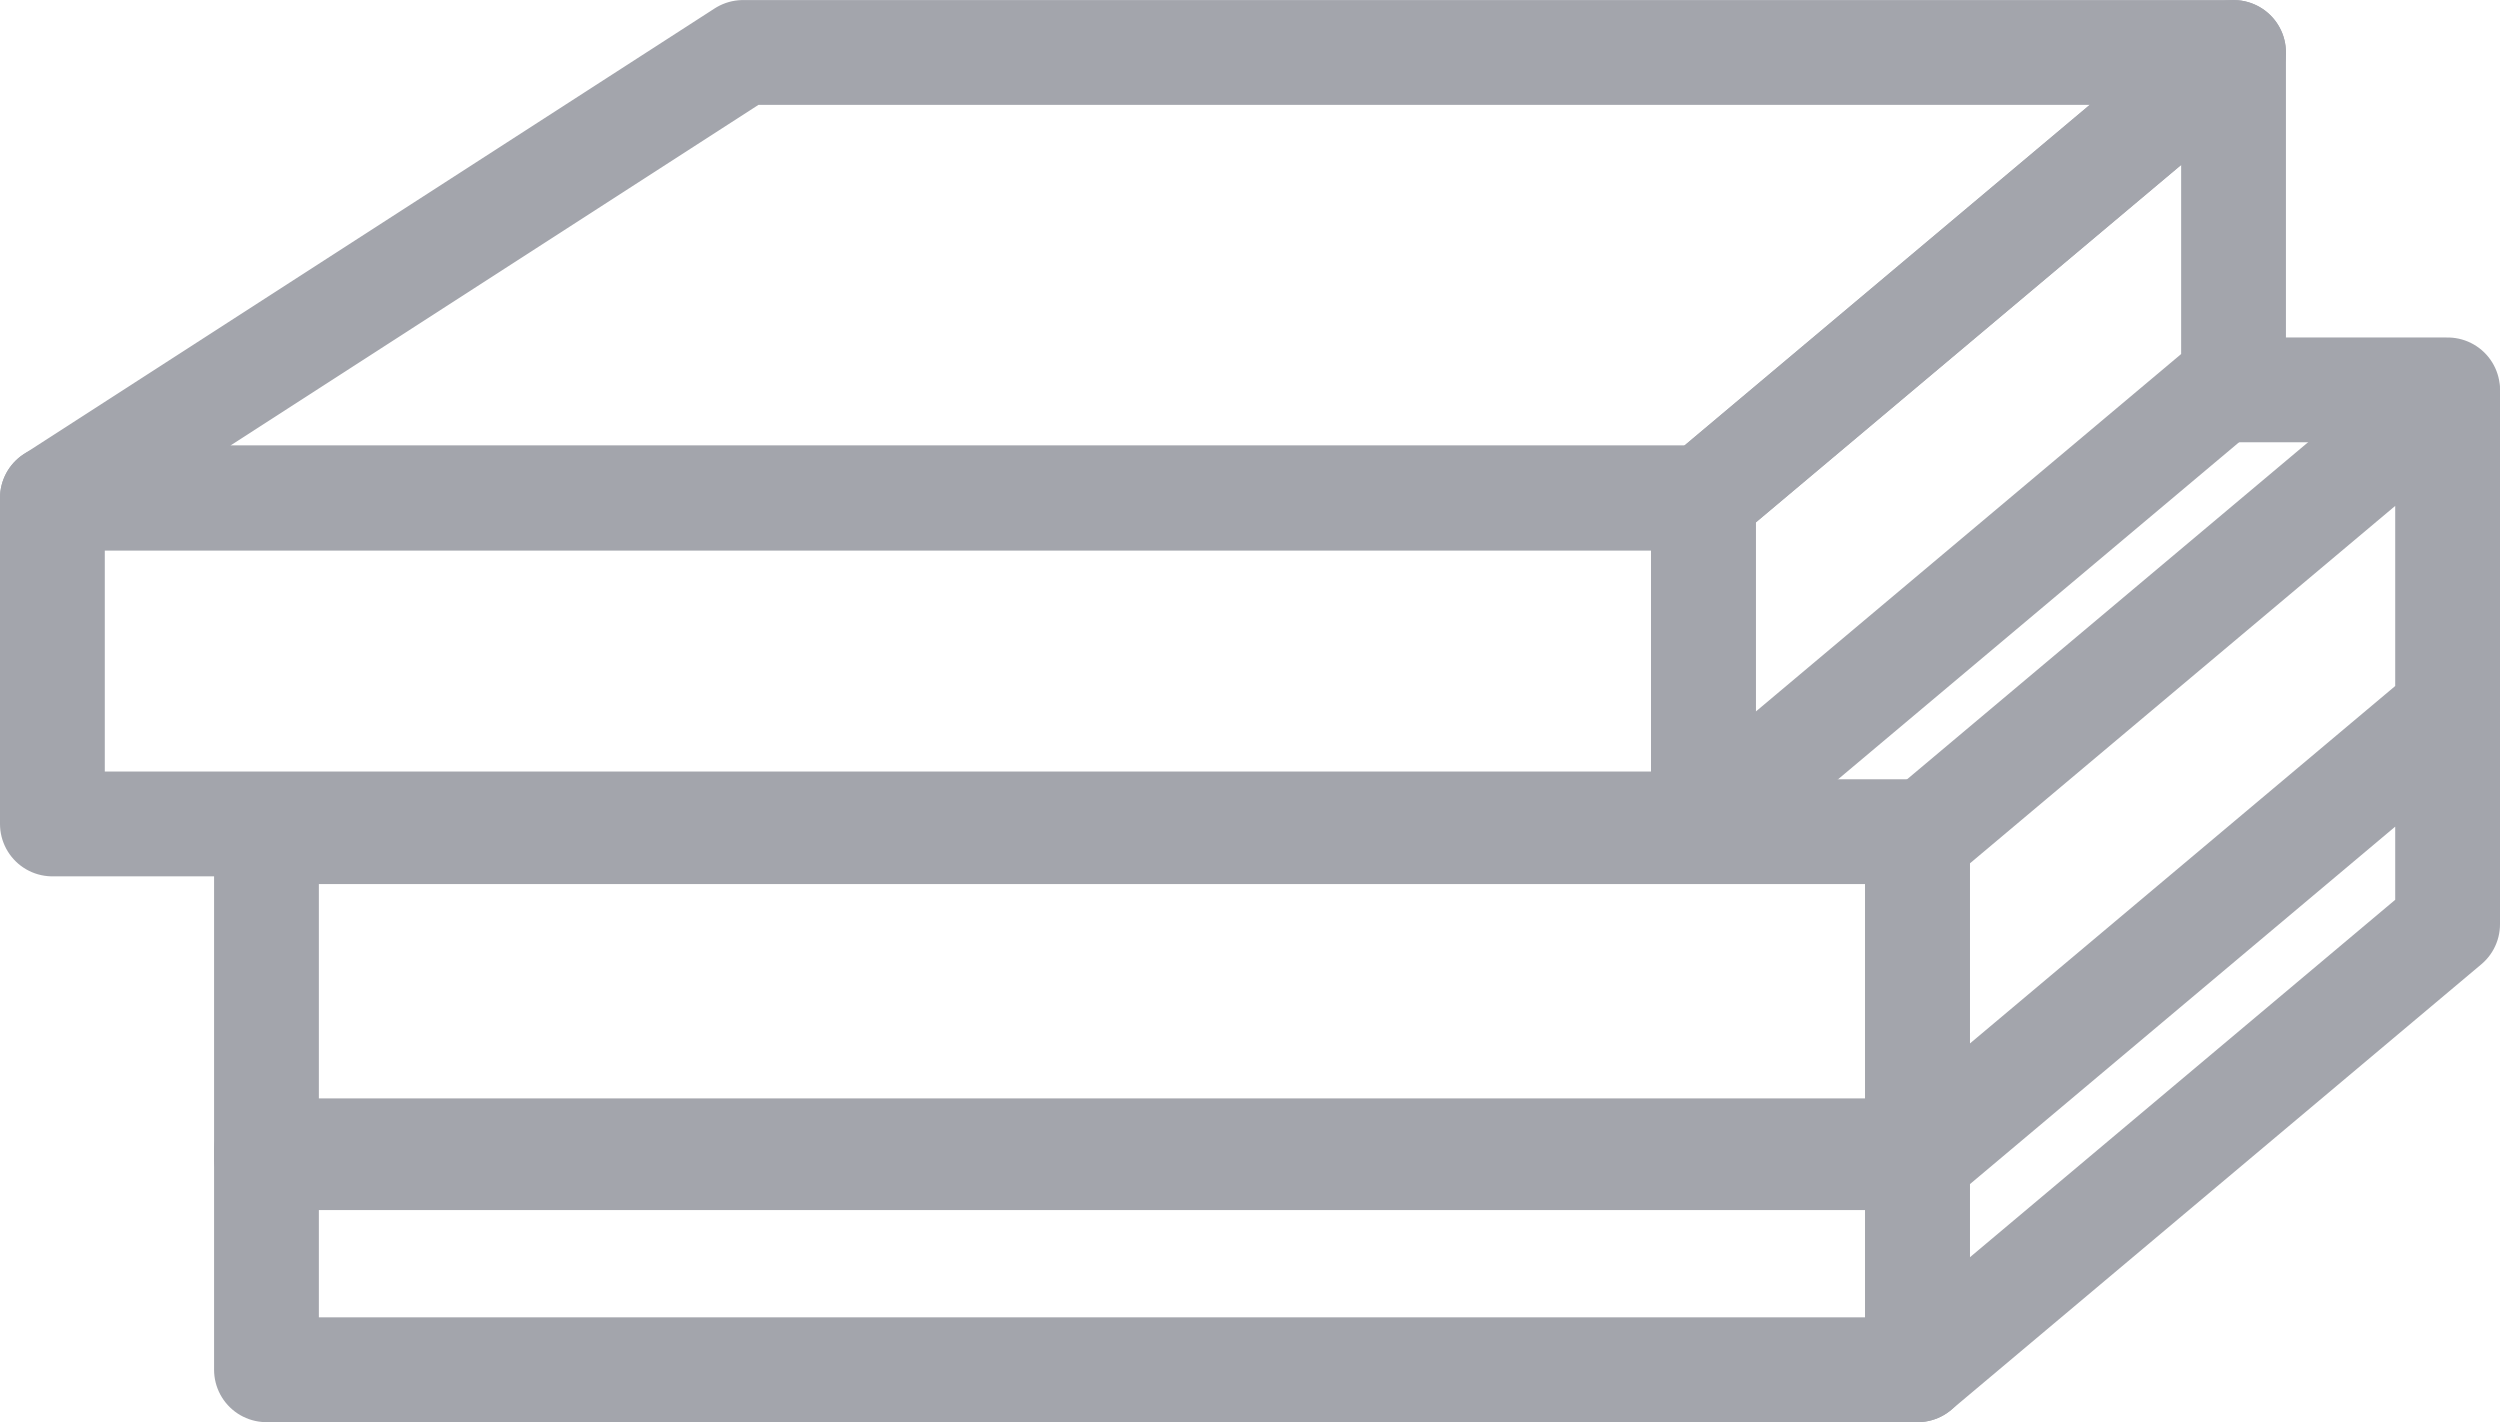 <svg xmlns="http://www.w3.org/2000/svg" width="41.75" height="23.75" viewBox="0 0 41.75 23.75">
  <g id="i-Catalogues" transform="translate(-291.318 -212.804)">
    <g id="Group_62" data-name="Group 62" transform="translate(292.193 213.679)">
      <rect id="Rectangle_2674" data-name="Rectangle 2674" width="27.572" height="3.657" transform="translate(3.575 18.343)" fill="none" stroke="#a3a5ac" stroke-linecap="round" stroke-linejoin="round" stroke-width="1.75"/>
      <rect id="Rectangle_2675" data-name="Rectangle 2675" width="27.572" height="5.444" transform="translate(3.575 13.014)" fill="none" stroke="#a3a5ac" stroke-linecap="round" stroke-linejoin="round" stroke-width="1.75"/>
      <g id="Group_61" data-name="Group 61" transform="translate(0 0)">
        <rect id="Rectangle_2676" data-name="Rectangle 2676" width="27.572" height="5.444" transform="translate(0 7.441)" fill="none" stroke="#a3a5ac" stroke-linecap="round" stroke-linejoin="round" stroke-width="1.75"/>
        <path id="Path_282" data-name="Path 282" d="M1637.109,539.187l11.534-7.441h24.891l-8.853,7.441Z" transform="translate(-1637.109 -531.745)" fill="none" stroke="#a3a5ac" stroke-linecap="round" stroke-linejoin="round" stroke-width="1.75"/>
        <path id="Path_283" data-name="Path 283" d="M1667.963,539.187v5.444l8.853-7.441v-5.444Z" transform="translate(-1640.391 -531.745)" fill="none" stroke="#a3a5ac" stroke-linecap="round" stroke-linejoin="round" stroke-width="1.75"/>
      </g>
      <path id="Path_284" data-name="Path 284" d="M1671.963,545.447v5.294l8.853-7.441v-5.294Z" transform="translate(-1640.816 -532.311)" fill="none" stroke="#a3a5ac" stroke-linecap="round" stroke-linejoin="round" stroke-width="1.75"/>
      <path id="Path_285" data-name="Path 285" d="M1671.963,551.372v3.507l8.853-7.441V543.93Z" transform="translate(-1640.816 -532.879)" fill="none" stroke="#a3a5ac" stroke-linecap="round" stroke-linejoin="round" stroke-width="1.75"/>
      <line id="Line_60" data-name="Line 60" x1="3.575" transform="translate(36.425 5.636)" fill="none" stroke="#a3a5ac" stroke-linecap="round" stroke-linejoin="round" stroke-width="1.75"/>
    </g>
  </g>
</svg>
